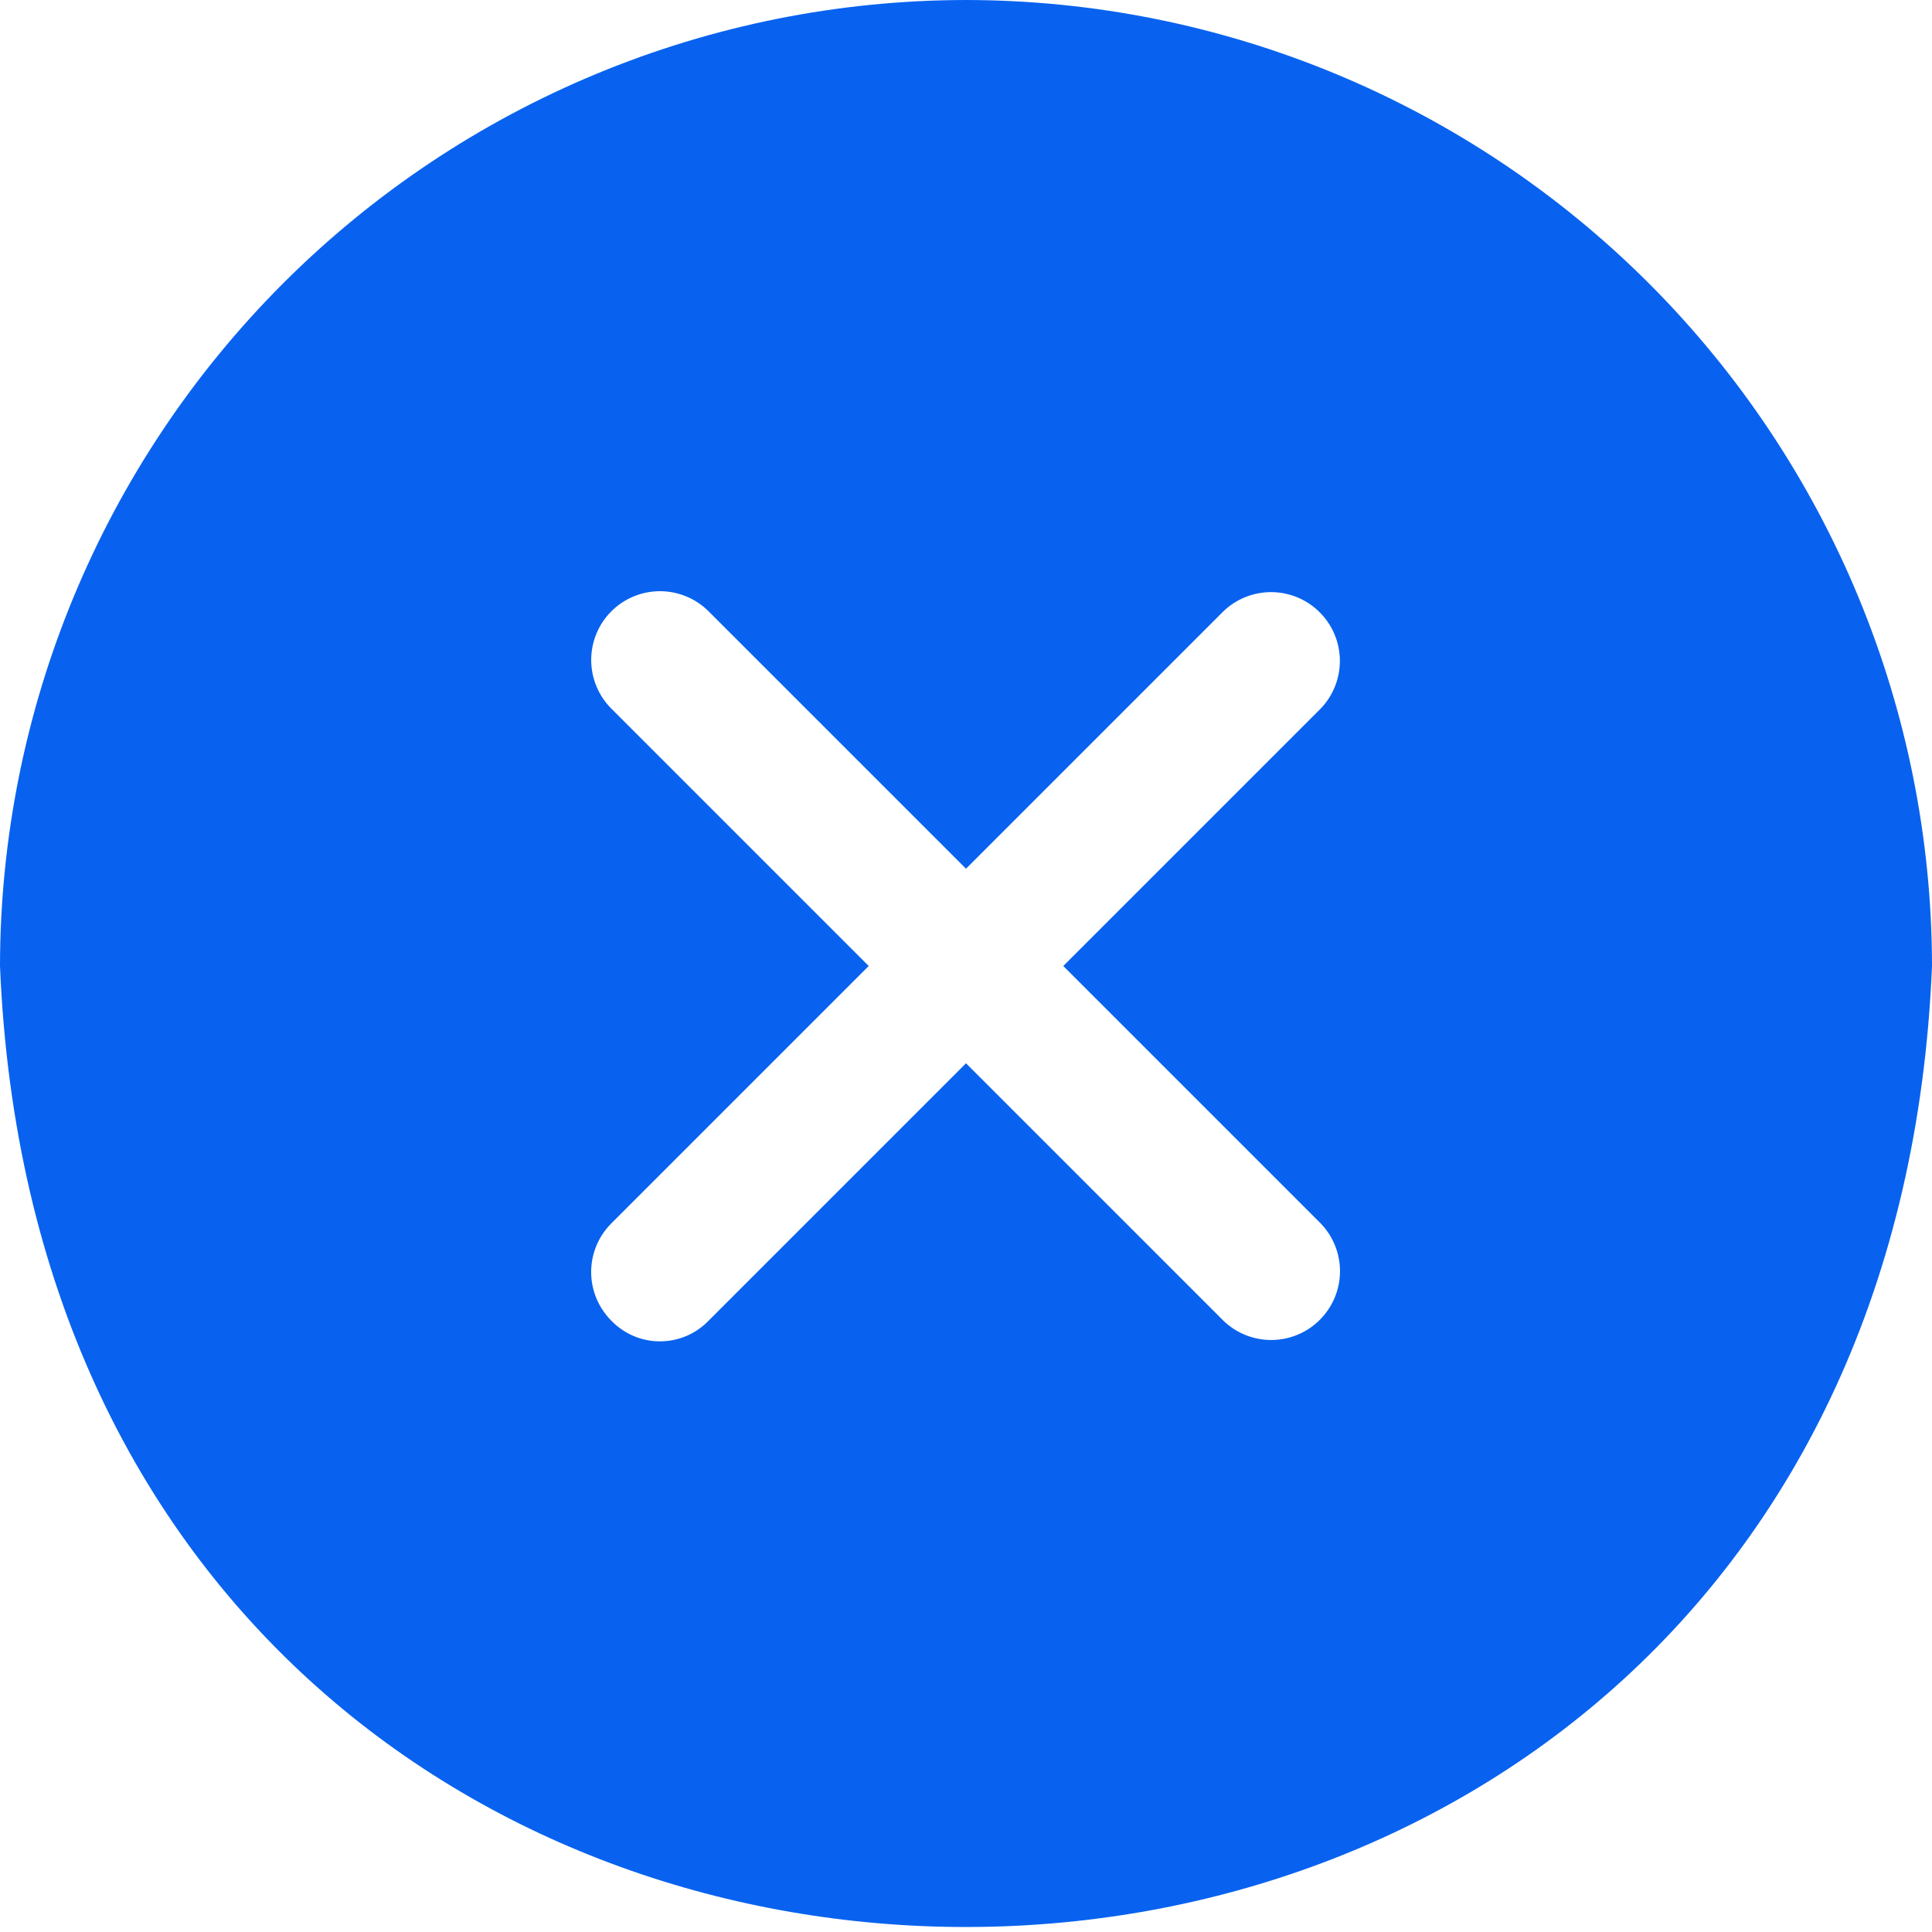<svg width="50" height="50" viewBox="0 0 50 50" fill="none" xmlns="http://www.w3.org/2000/svg">
<g clip-path="url(#clip0_393_108871)">
<path d="M25 0C18.372 0.007 12.017 2.644 7.33 7.33C2.644 12.017 0.007 18.372 0 25C1.372 58.166 48.633 58.156 50 25C49.993 18.372 47.356 12.017 42.67 7.33C37.983 2.644 31.628 0.007 25 0ZM34.179 31.661C34.503 31.997 34.683 32.446 34.679 32.913C34.675 33.38 34.487 33.827 34.157 34.157C33.827 34.488 33.38 34.675 32.913 34.679C32.446 34.683 31.996 34.503 31.661 34.179L25 27.518L18.339 34.179C18.176 34.348 17.981 34.483 17.764 34.575C17.548 34.667 17.315 34.714 17.08 34.714C16.845 34.714 16.613 34.667 16.396 34.575C16.18 34.483 15.985 34.348 15.821 34.179C15.656 34.013 15.524 33.817 15.435 33.601C15.345 33.385 15.299 33.154 15.299 32.92C15.299 32.686 15.345 32.454 15.435 32.238C15.524 32.022 15.656 31.826 15.821 31.661L22.482 25L15.821 18.339C15.488 18.005 15.3 17.552 15.3 17.08C15.3 16.608 15.488 16.155 15.821 15.821C16.155 15.488 16.608 15.3 17.08 15.3C17.552 15.3 18.005 15.488 18.339 15.821L25 22.482L31.661 15.821C31.997 15.498 32.446 15.32 32.913 15.324C33.379 15.329 33.825 15.516 34.154 15.846C34.484 16.175 34.671 16.621 34.676 17.087C34.68 17.554 34.502 18.003 34.179 18.339L27.518 25L34.179 31.661Z" fill="#0862EF"/>
</g>
<defs>
<clipPath id="clip0_393_108871">
<rect width="50" height="50" fill="white"/>
</clipPath>
</defs>
</svg>
